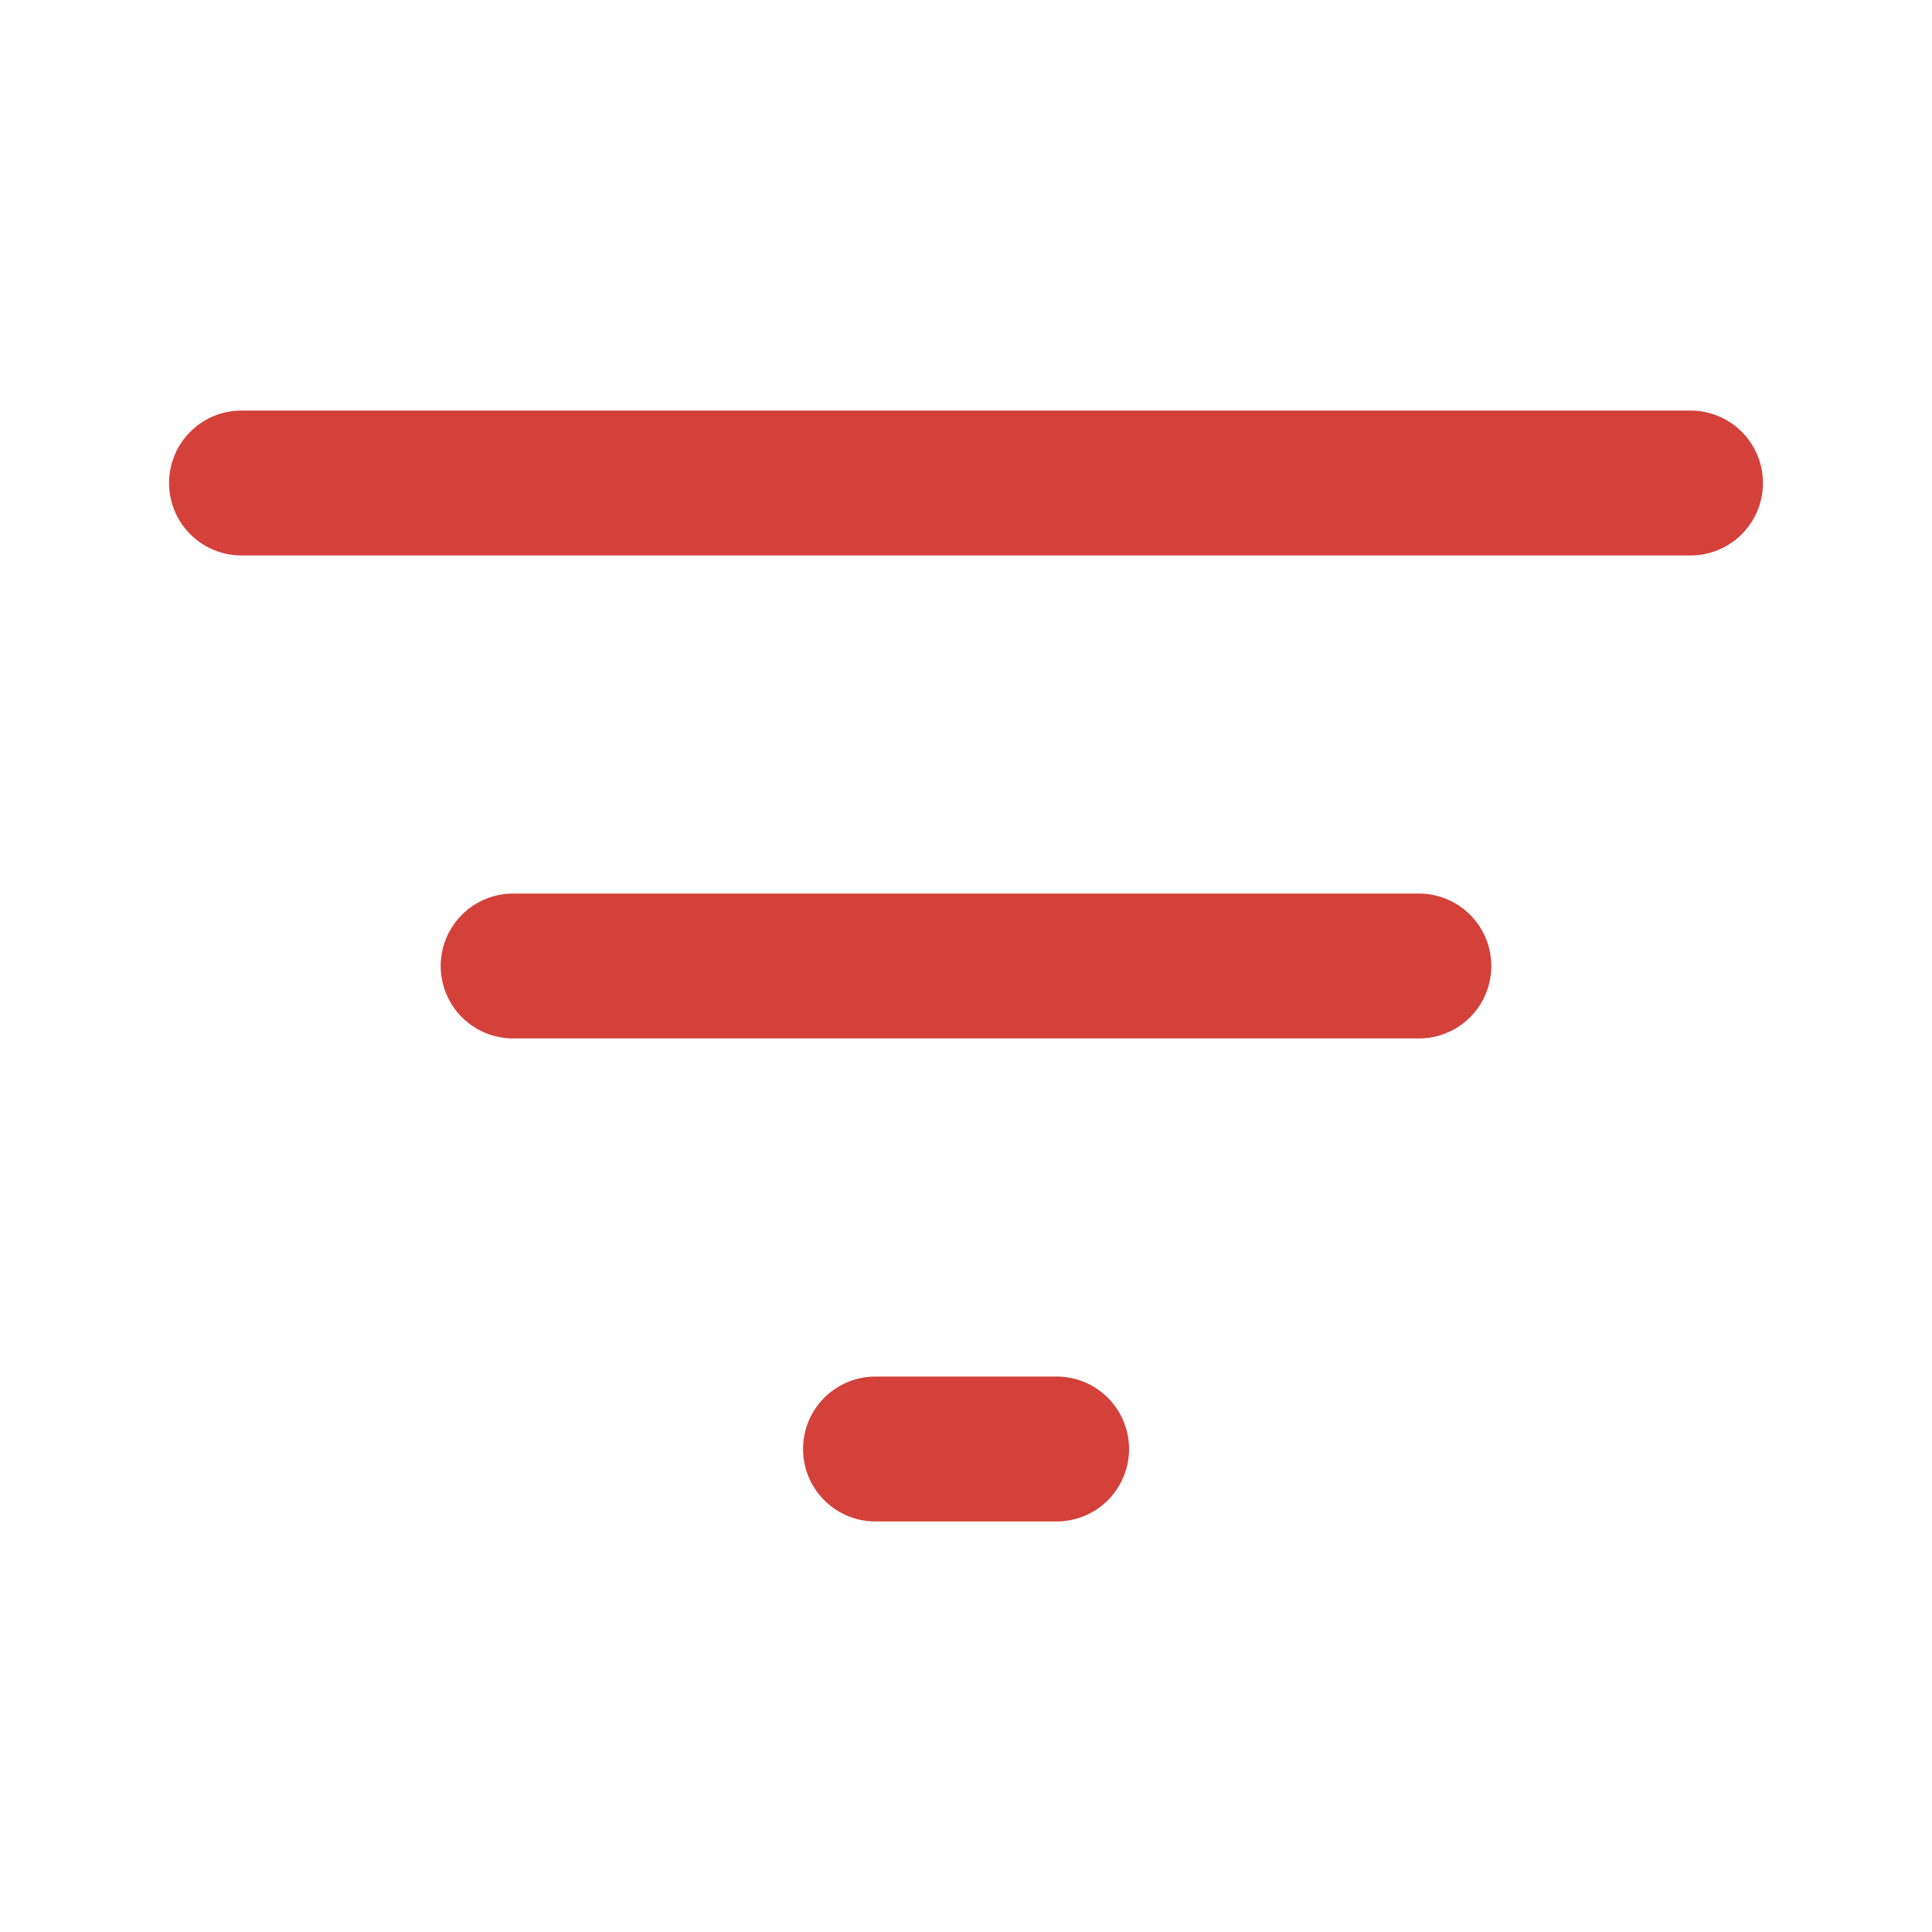 <svg width="20" height="20" viewBox="0 0 20 20" fill="none" xmlns="http://www.w3.org/2000/svg">
<path d="M2.5 5H17.5M5.312 10H14.688M9.063 15H10.938" stroke="#D4403A" stroke-width="1.5" stroke-linecap="round" stroke-linejoin="round"/>
</svg>
